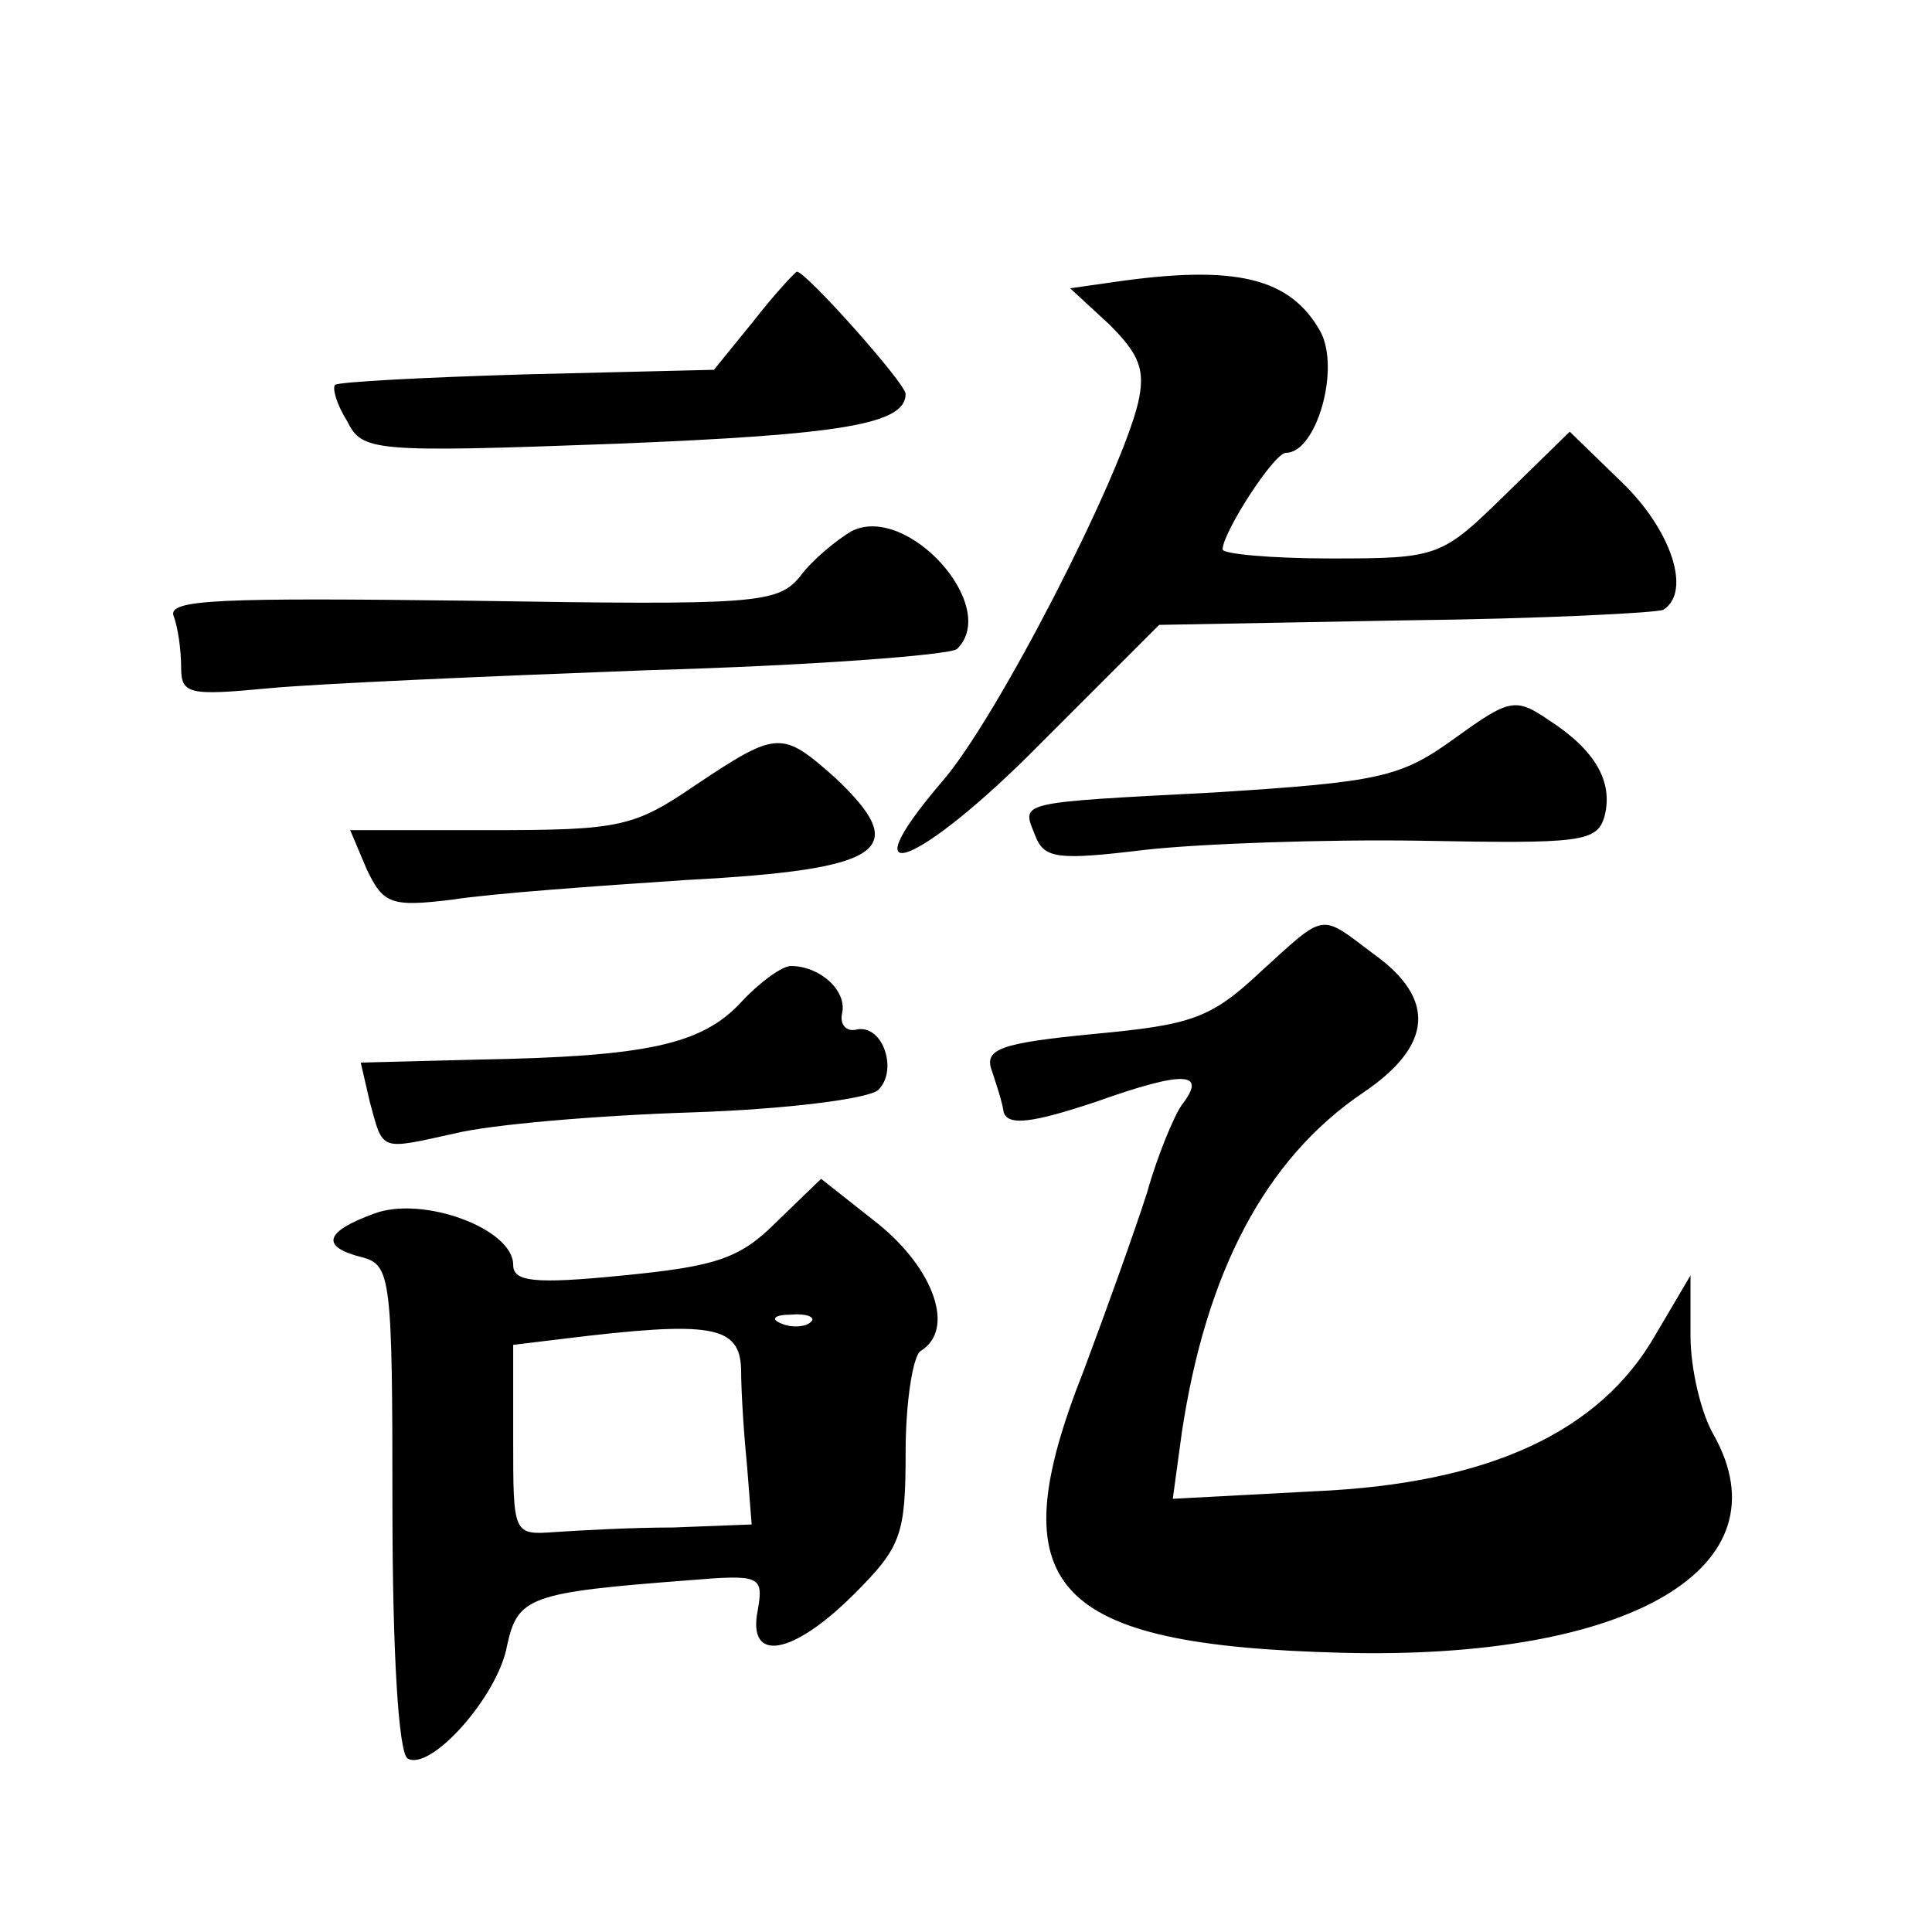 <?xml version="1.0" standalone="no"?>
<!DOCTYPE svg PUBLIC "-//W3C//DTD SVG 20010904//EN"
 "http://www.w3.org/TR/2001/REC-SVG-20010904/DTD/svg10.dtd">
<svg version="1.0" xmlns="http://www.w3.org/2000/svg"
 width="128pt" height="128pt" viewBox="0 0 128 128"
 preserveAspectRatio="xMidYMid meet">
<g transform="translate(0,128) scale(0.1,-0.1)"
fill="#0" stroke="none">
<path d="M499 1067 l-26 -32 -124 -3 c-68 -2 -125 -5 -127 -7 -2 -2 1 -13 8 -24
10 -20 16 -21 178 -15 150 6 192 13 192 33 0 7 -66 81 -72 81 -1 0 -15 -15 -29
-33z M737 1093 l-28 -4 26 -24 c20 -20 24 -30 19 -52 -12 -50 -94 -210 -130 -251
-64 -75 -15 -56 65 25 l79 79 163 3 c90 1 167 5 171 7 19 12 5 53 -27 84 l-35 34
-43 -42 c-42 -41 -44 -42 -115 -42 -40 0 -72 3 -72 6 0 11 34 64 42 64 20 0 36
55 23 80 -20 36 -56 45 -138 33z M564 928 c-10 -6 -26 -19 -34 -30 -15 -18 -29
-19 -218 -16 -165 2 -201 1 -197 -10 3 -8 5 -23 5 -34 0 -18 5 -19 58 -14 31 3
145 8 252 12 107 3 199 10 204 14 29 28 -33 97 -70 78z M964 791 c-36 -26 -49 -29
-159 -36 -134 -7 -128 -6 -119 -29 6 -15 15 -16 73 -9 36 4 118 7 182 6 106 -2
117 -1 122 16 6 23 -6 44 -37 64 -22 15 -26 14 -62 -12z M461 760 c-41 -28 -50
-30 -137 -30 l-92 0 11 -26 c11 -23 16 -25 57 -20 25 4 95 9 155 13 132 7 149 20
98 68 -35 31 -38 31 -92 -5z M835 636 c-33 -31 -46 -35 -110 -41 -62 -6 -73 -10
-68 -24 3 -9 7 -21 8 -28 3 -9 19 -7 61 7 59 21 74 20 57 -2 -5 -7 -16 -33 -23
-58 -8 -25 -27 -78 -42 -118 -57 -144 -22 -182 171 -187 192 -5 296 57 246 145
-8 14 -15 43 -15 65 l0 40 -23 -39 c-37 -65 -111 -99 -226 -104 l-94 -5 6 44 c16
106 55 181 120 225 46 31 49 62 7 92 -36 27 -31 28 -75 -12z M491 616 c-26 -28
-62 -36 -174 -38 l-78 -2 6 -26 c9 -33 6 -32 56 -21 24 6 95 12 157 14 62 2 118
9 124 15 13 13 3 43 -14 40 -7 -2 -12 3 -10 11 3 15 -15 31 -34 31 -6 0 -21 -11
-33 -24z M514 470 c-24 -24 -40 -29 -101 -35 -60 -6 -73 -4 -73 7 0 24 -60 46 -92
34 -33 -12 -36 -22 -8 -29 19 -5 20 -14 20 -165 0 -96 4 -163 10 -167 15 -9 60
41 66 75 7 32 15 35 120 43 48 4 50 3 46 -20 -7 -35 23 -30 64 11 31 31 34 39 34
94 0 34 5 64 10 67 23 14 9 54 -28 84 l-38 30 -30 -29z m23 -66 c-3 -3 -12 -4 -19
-1 -8 3 -5 6 6 6 11 1 17 -2 13 -5z m-46 -31 c0 -16 2 -45 4 -65 l3 -38 -52 -2
c-28 0 -63 -2 -78 -3 -28 -2 -28 -2 -28 61 l0 63 33 4 c98 12 117 9 118 -20z"/>
</g>
</svg>
